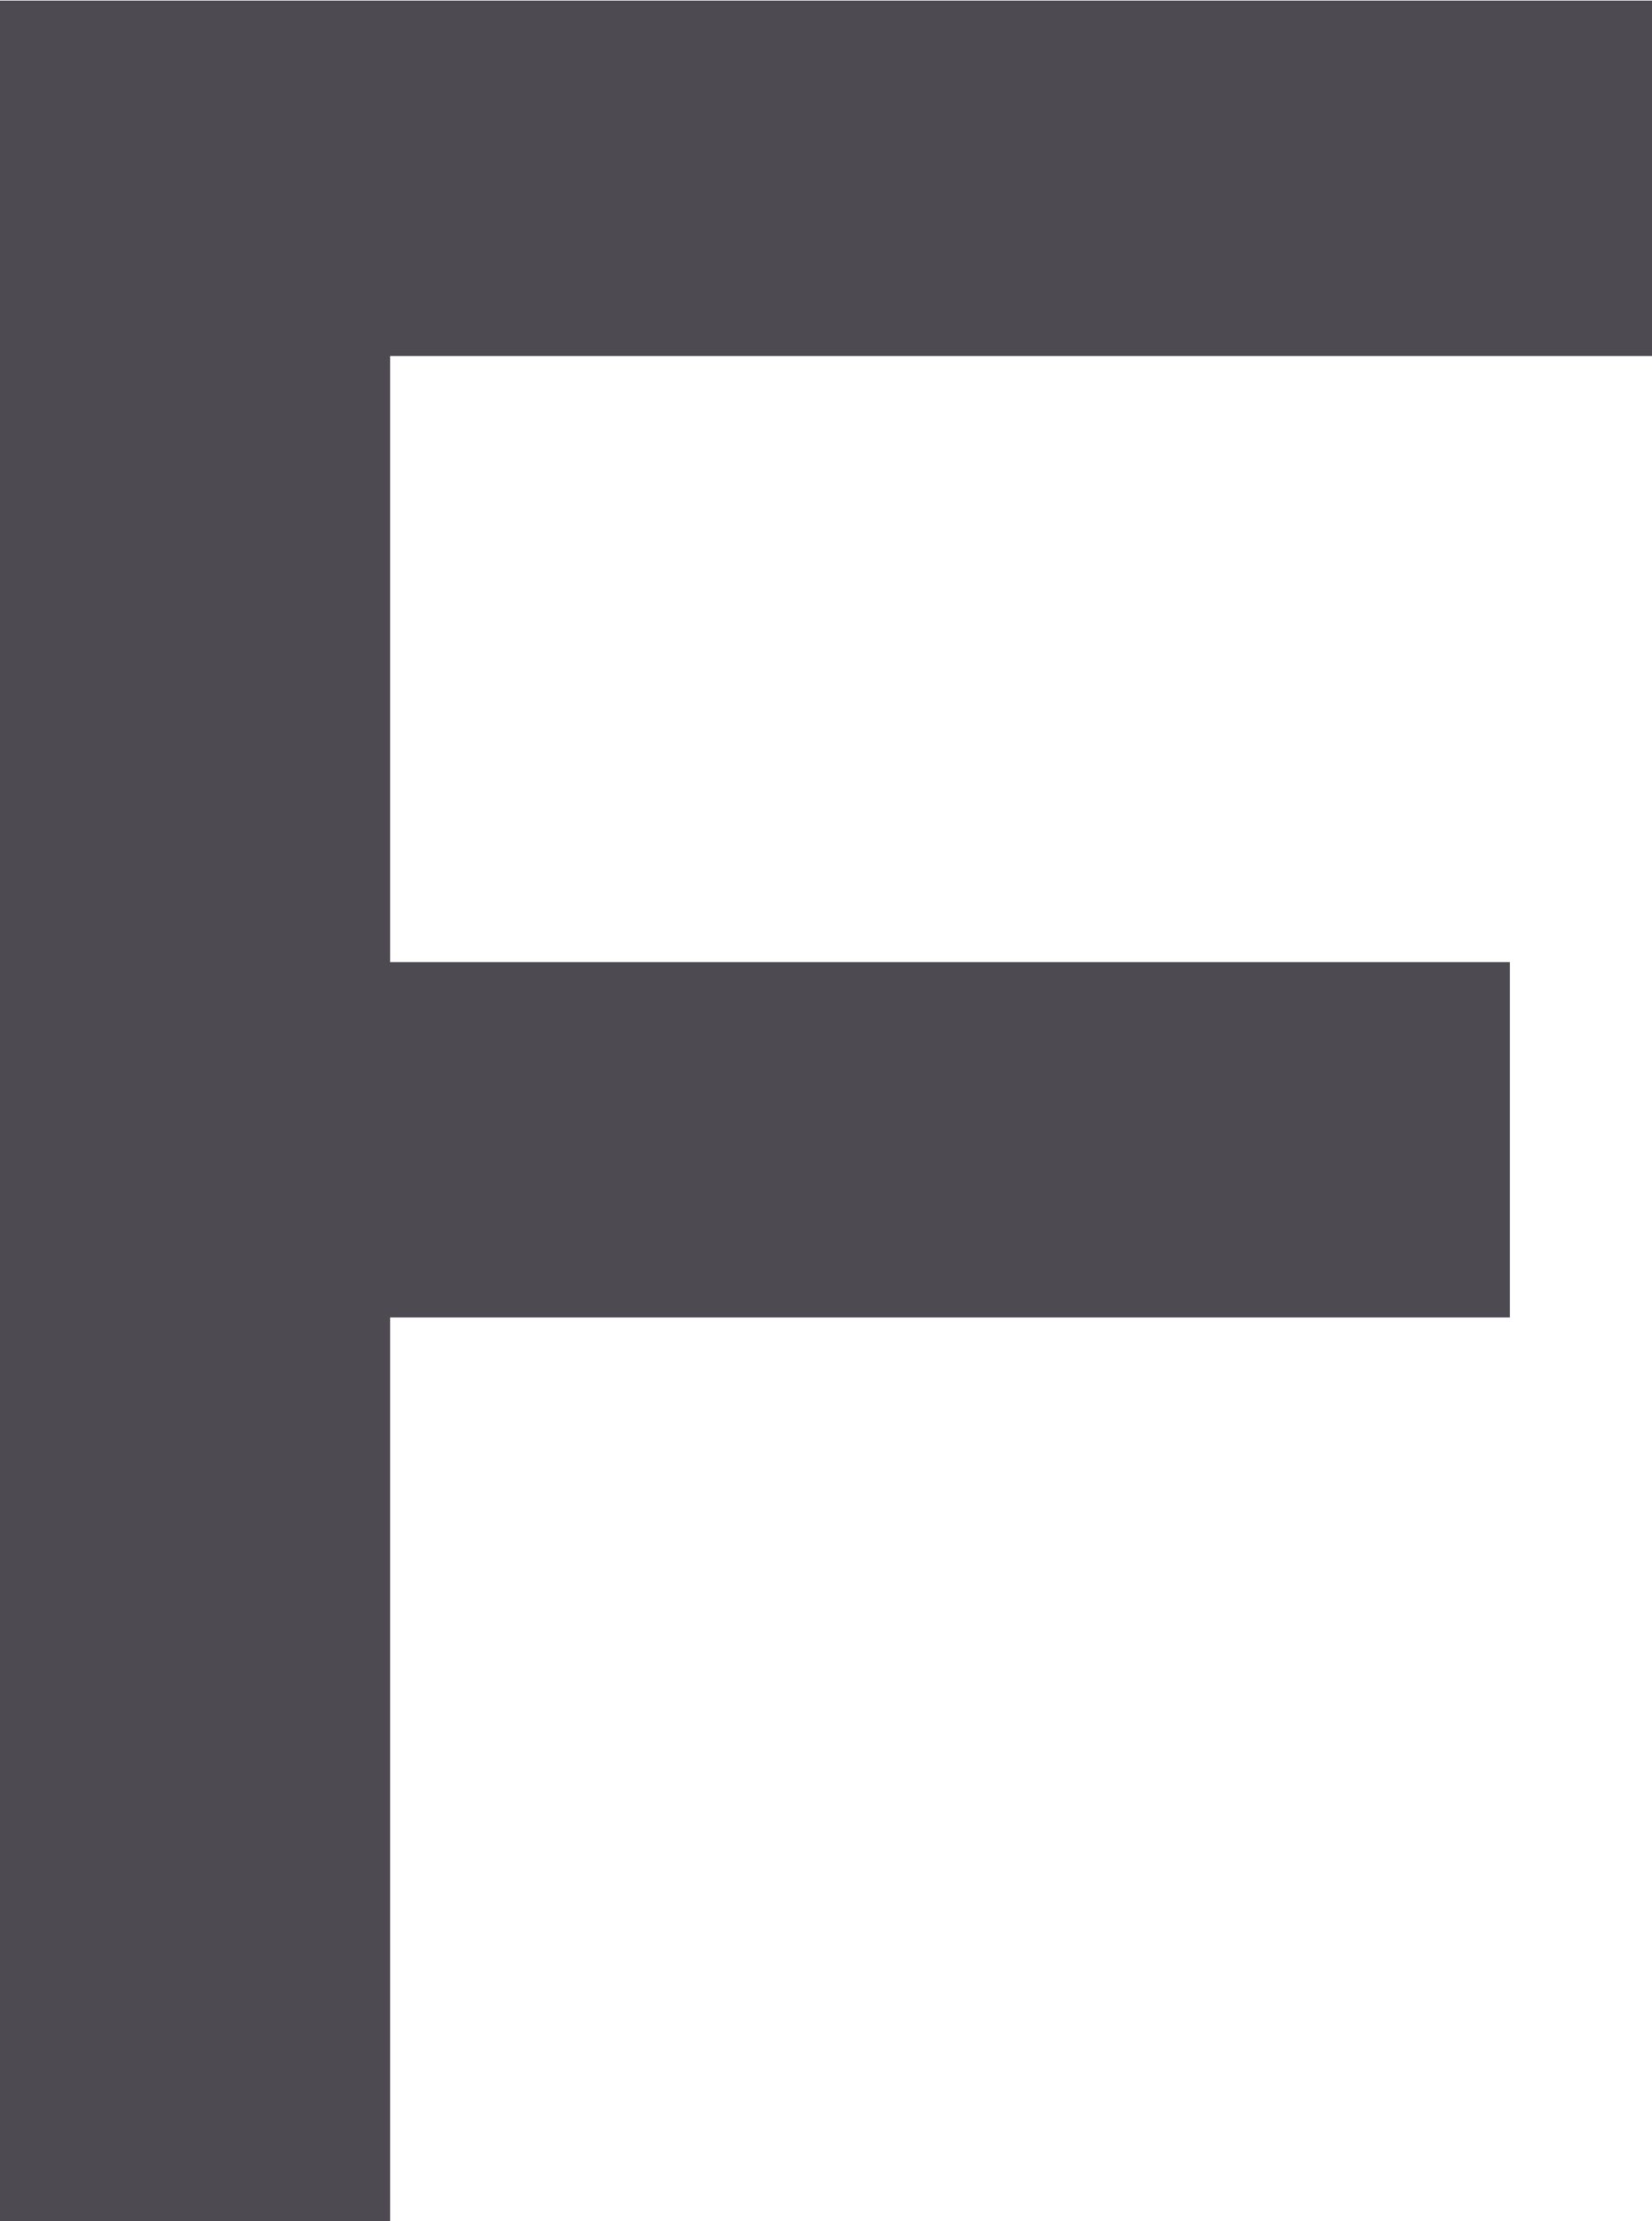 <svg xmlns="http://www.w3.org/2000/svg" width="15.624" height="21" viewBox="0 0 15.624 21">
  <defs>
    <style>
      .cls-1 {
        fill: #4d4a52;
        fill-rule: evenodd;
      }
    </style>
  </defs>
  <path id="t_f.svg" class="cls-1" d="M776.188,322.194h3.69v-8.55h10.59v-3.36h-10.59v-5.73h11.94v-3.36h-15.63v21Z" transform="translate(-776.188 -301.188)"/>
</svg>
